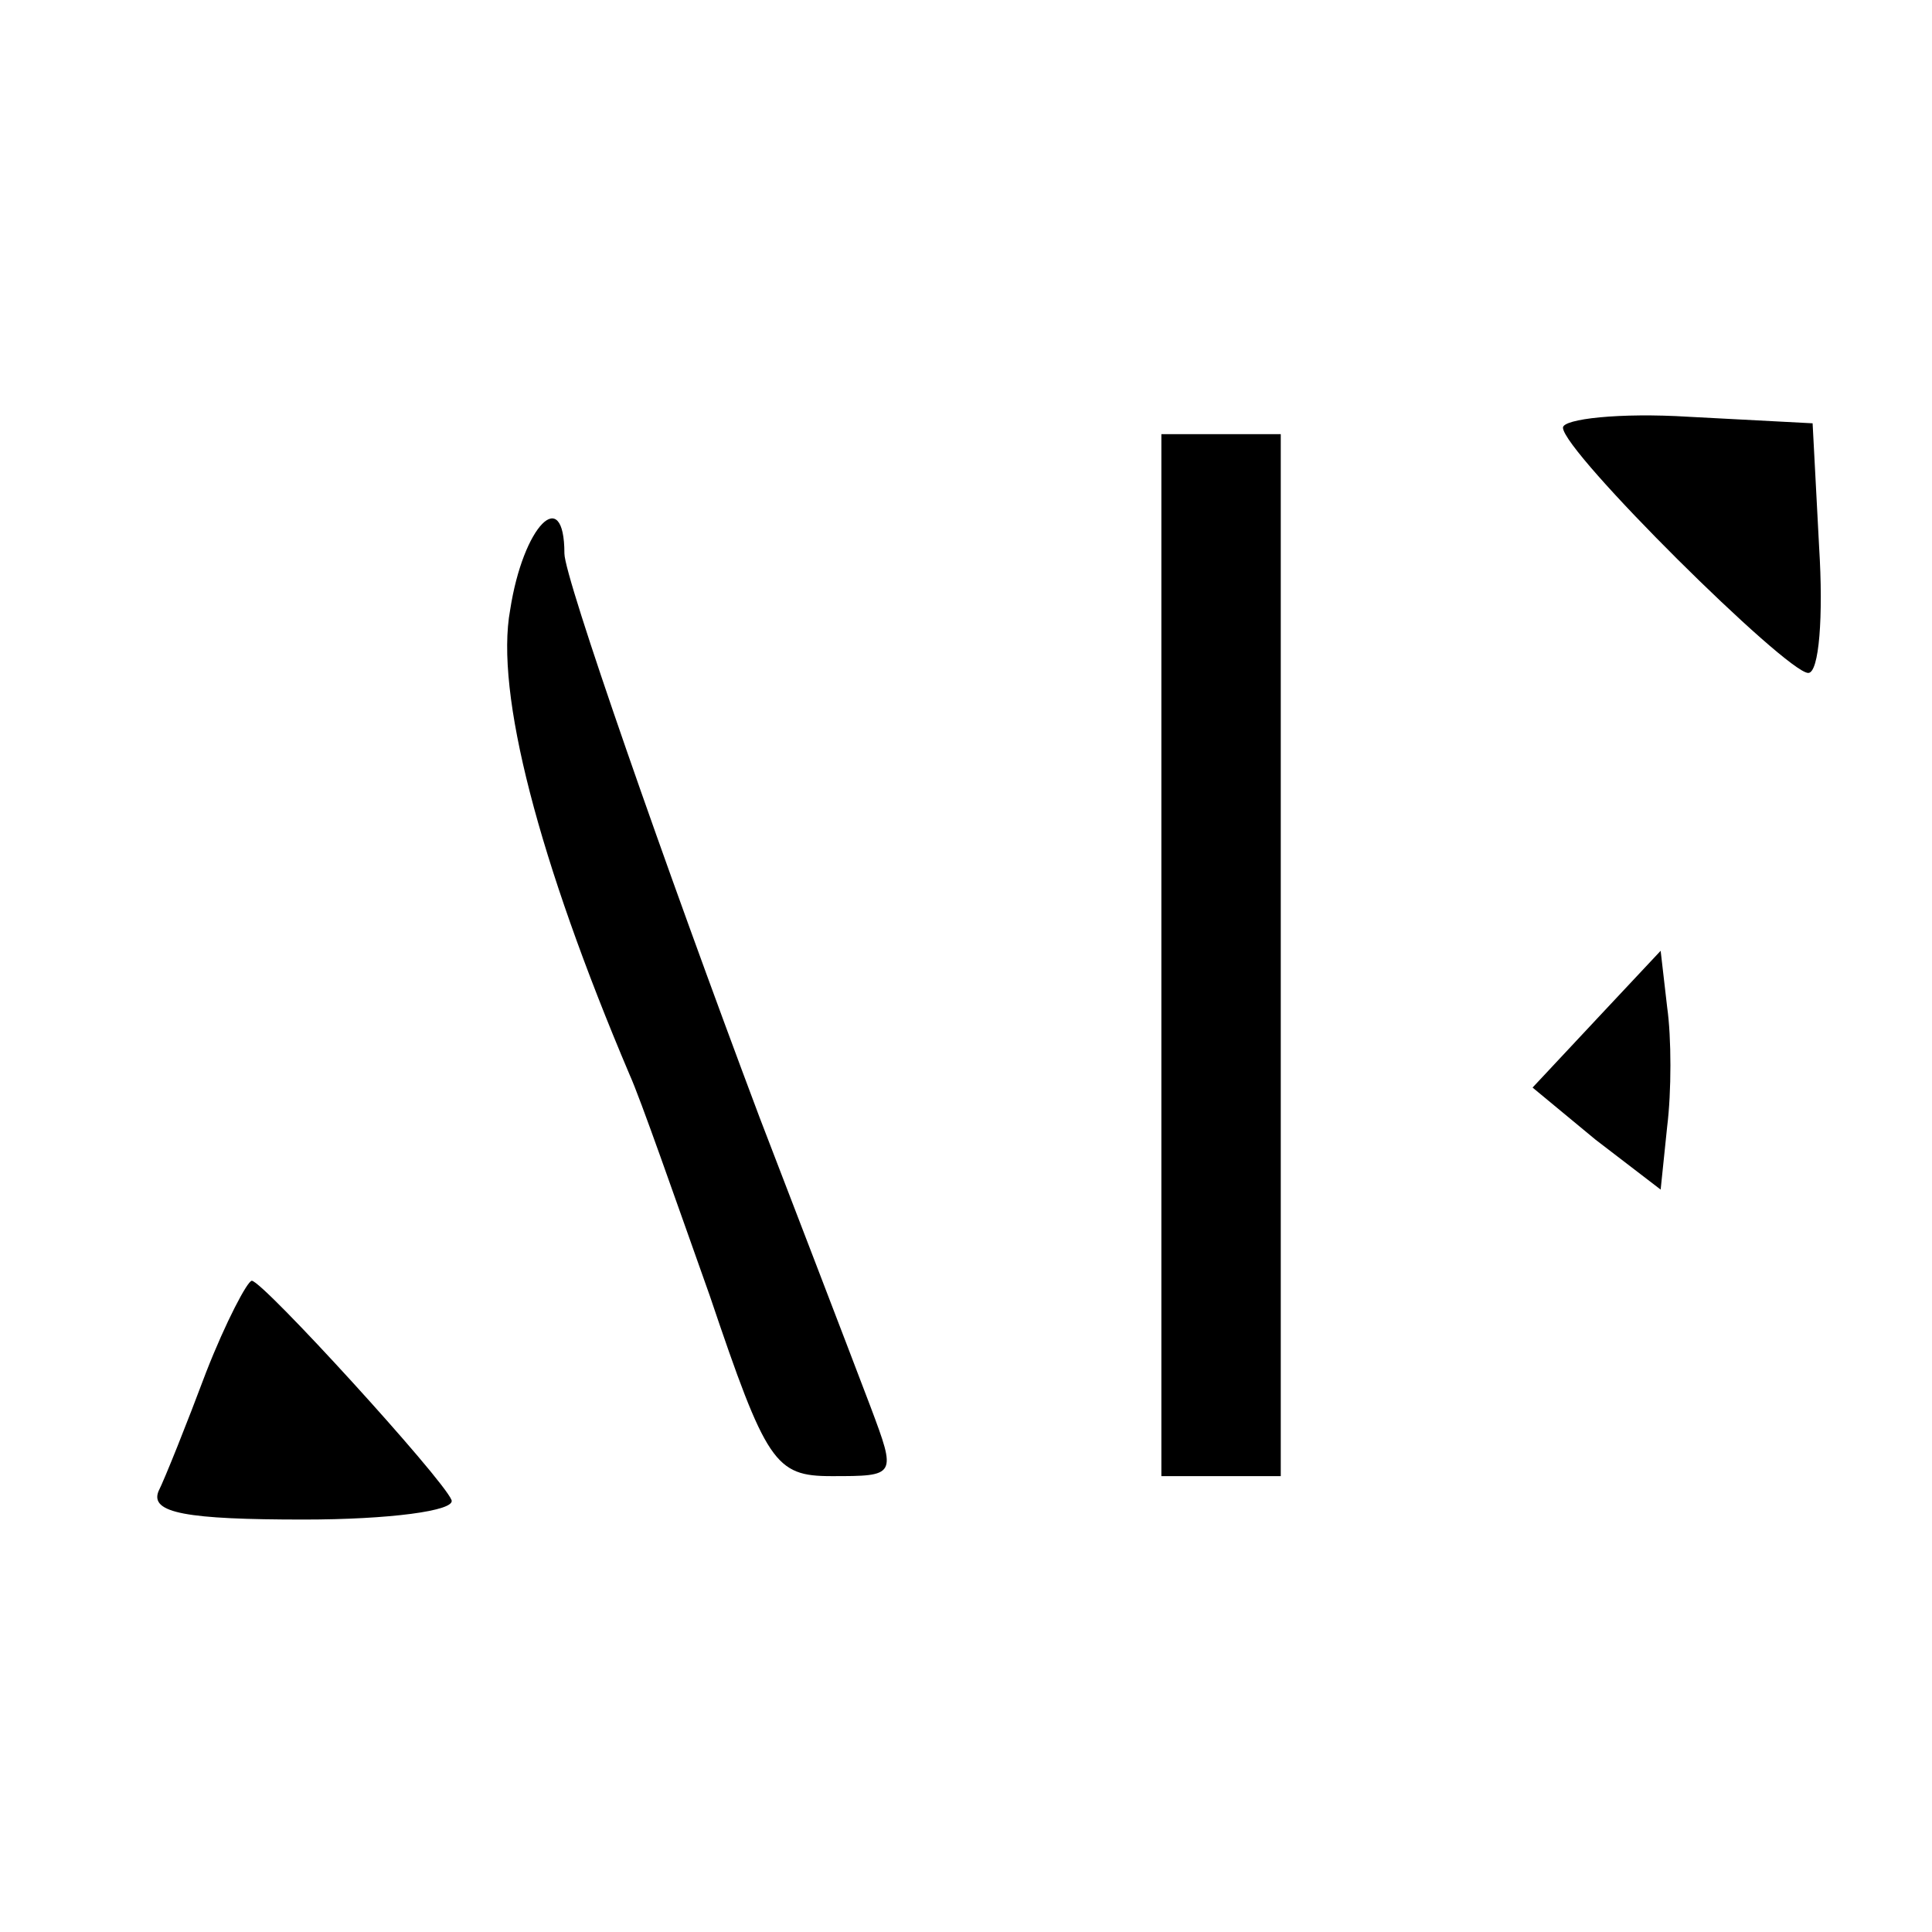 <?xml version="1.0" standalone="no"?>
<!DOCTYPE svg PUBLIC "-//W3C//DTD SVG 20010904//EN"
 "http://www.w3.org/TR/2001/REC-SVG-20010904/DTD/svg10.dtd">
<svg version="1.0" xmlns="http://www.w3.org/2000/svg"
 width="89pt" height="89pt" viewBox="0 0 89 89"
 preserveAspectRatio="xMidYMid meet">
<g transform="translate(0,89) scale(0.1,-0.1)"
fill="#000000" stroke="none">
<path d="M720 693 c0 -11 103 -113 113 -113 5 0 7 26 5 58 l-3 57 -57 3 c-32
2 -58 -1 -58 -5z"/>
<path d="M535 450 l0 -240 28 0 27 0 0 240 0 240 -27 0 -28 0 0 -240z"/>
<path d="M235 609 c-7 -38 13 -115 55 -214 5 -11 21 -57 37 -102 26 -77 30
-83 56 -83 30 0 30 0 18 32 -11 29 -41 107 -51 133 -44 117 -90 249 -90 260 0
32 -19 13 -25 -26z"/>
<path d="M735 420 l-29 -31 29 -24 30 -23 3 29 c2 16 2 41 0 55 l-3 26 -30
-32z"/>
<path d="M95 258 c-9 -24 -19 -49 -22 -55 -4 -10 13 -13 67 -13 39 0 70 4 68
9 -4 10 -87 101 -92 101 -2 0 -12 -19 -21 -42z"/>
</g>
</svg>
